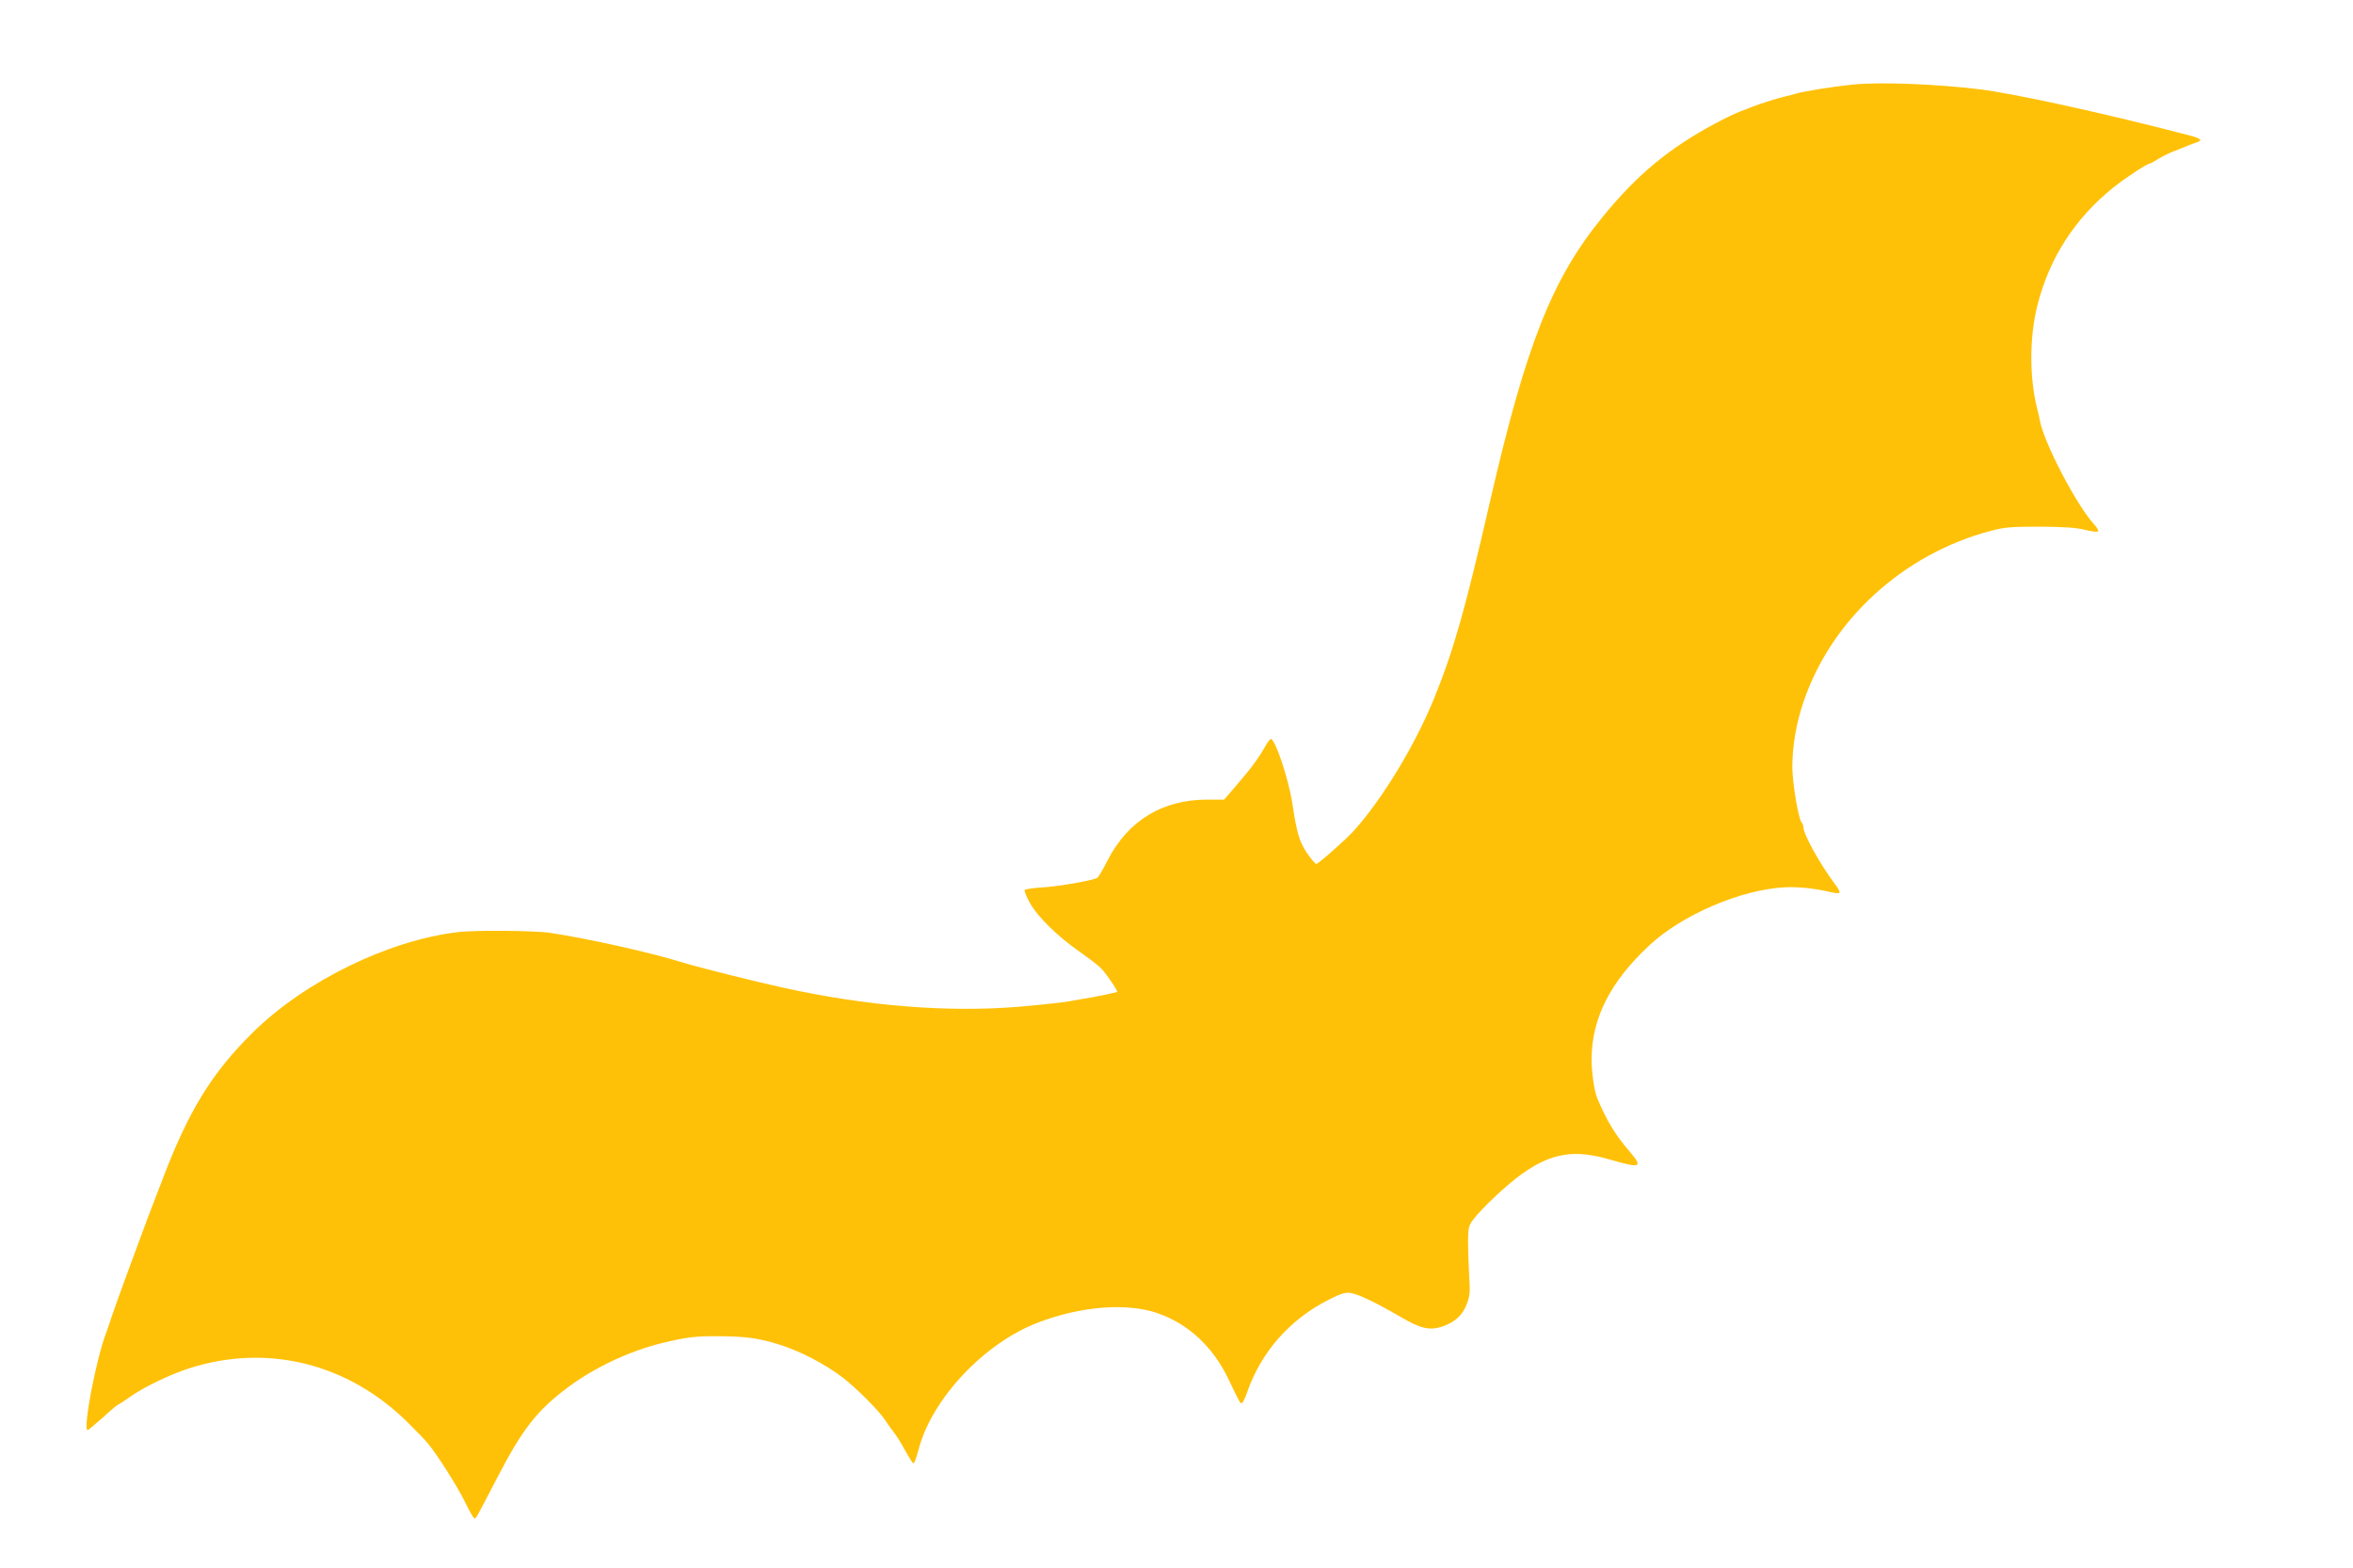 <?xml version="1.0" standalone="no"?>
<!DOCTYPE svg PUBLIC "-//W3C//DTD SVG 20010904//EN"
 "http://www.w3.org/TR/2001/REC-SVG-20010904/DTD/svg10.dtd">
<svg version="1.0" xmlns="http://www.w3.org/2000/svg"
 width="1280pt" height="853pt" viewBox="0 0 1280 853"
 preserveAspectRatio="xMidYMid meet">
<g transform="translate(0,853) scale(0.1,-0.1)"
fill="#ffc107" stroke="none">
<path d="M10080 8070 c-102 -10 -273 -37 -316 -51 -17 -5 -42 -12 -54 -14 -26
-5 -145 -42 -175 -55 -11 -4 -40 -16 -65 -25 -25 -9 -88 -39 -140 -67 -252
-135 -425 -279 -612 -508 -276 -338 -416 -694 -613 -1550 -134 -584 -198 -809
-302 -1065 -103 -255 -283 -552 -438 -724 -43 -48 -194 -181 -205 -181 -5 0
-27 27 -50 59 -42 63 -56 111 -80 271 -20 132 -93 350 -117 350 -4 0 -19 -19
-32 -43 -34 -60 -76 -118 -154 -208 l-68 -79 -94 0 c-240 0 -428 -114 -538
-327 -26 -51 -52 -95 -57 -98 -22 -14 -203 -46 -293 -52 -54 -3 -100 -10 -103
-15 -3 -5 10 -36 29 -71 43 -76 150 -181 272 -266 50 -35 102 -75 116 -90 26
-26 91 -122 86 -127 -3 -3 -137 -31 -182 -37 -16 -3 -57 -10 -90 -16 -33 -5
-148 -18 -255 -27 -389 -33 -830 2 -1285 102 -157 34 -467 112 -555 139 -169
53 -506 128 -715 160 -83 13 -413 16 -506 4 -378 -45 -833 -268 -1114 -546
-225 -222 -351 -428 -496 -812 -33 -86 -68 -178 -79 -206 -43 -114 -179 -484
-195 -535 -10 -30 -22 -66 -27 -79 -56 -146 -129 -531 -101 -531 3 0 41 32 84
70 42 39 80 70 83 70 3 0 34 20 69 45 75 52 211 117 315 151 425 137 866 28
1192 -296 47 -47 97 -98 110 -115 52 -64 160 -234 200 -317 24 -49 46 -88 51
-88 9 0 8 -2 119 212 142 274 219 373 387 499 145 109 336 199 515 243 134 32
181 38 309 37 150 -1 219 -11 333 -47 110 -35 239 -102 334 -173 78 -59 209
-190 240 -241 9 -14 28 -41 43 -60 15 -19 39 -57 54 -85 40 -71 49 -85 56 -85
3 0 16 37 28 82 74 273 358 573 647 683 234 90 486 109 652 51 166 -58 299
-181 383 -355 68 -142 65 -136 75 -133 5 1 17 26 27 54 75 221 233 401 446
508 67 34 90 41 119 36 42 -6 142 -55 271 -130 110 -65 158 -75 228 -52 67 23
110 62 132 122 17 43 19 66 13 155 -3 57 -6 141 -6 186 1 73 3 85 27 117 51
67 184 191 265 249 162 116 287 136 483 78 166 -48 179 -43 102 47 -78 91
-122 165 -174 287 -16 40 -31 138 -31 213 1 222 101 421 314 619 177 166 499
304 736 316 72 4 174 -7 244 -25 26 -6 51 -9 54 -5 4 3 -4 21 -18 39 -86 114
-178 279 -178 320 0 8 -4 18 -9 23 -18 19 -51 218 -51 305 0 111 22 240 62
355 151 444 541 800 1013 926 80 21 111 24 270 24 133 -1 197 -5 245 -17 36
-9 68 -13 73 -9 4 4 -5 21 -20 37 -96 104 -275 446 -297 569 -2 11 -9 43 -16
70 -41 168 -40 386 4 557 65 256 204 470 411 637 65 52 185 131 199 131 4 0
24 11 46 25 22 14 59 32 82 41 24 9 57 22 73 29 17 7 40 16 53 20 37 11 25 22
-40 39 -452 118 -949 227 -1138 250 -237 29 -543 41 -690 26z"/>
</g>
</svg>

